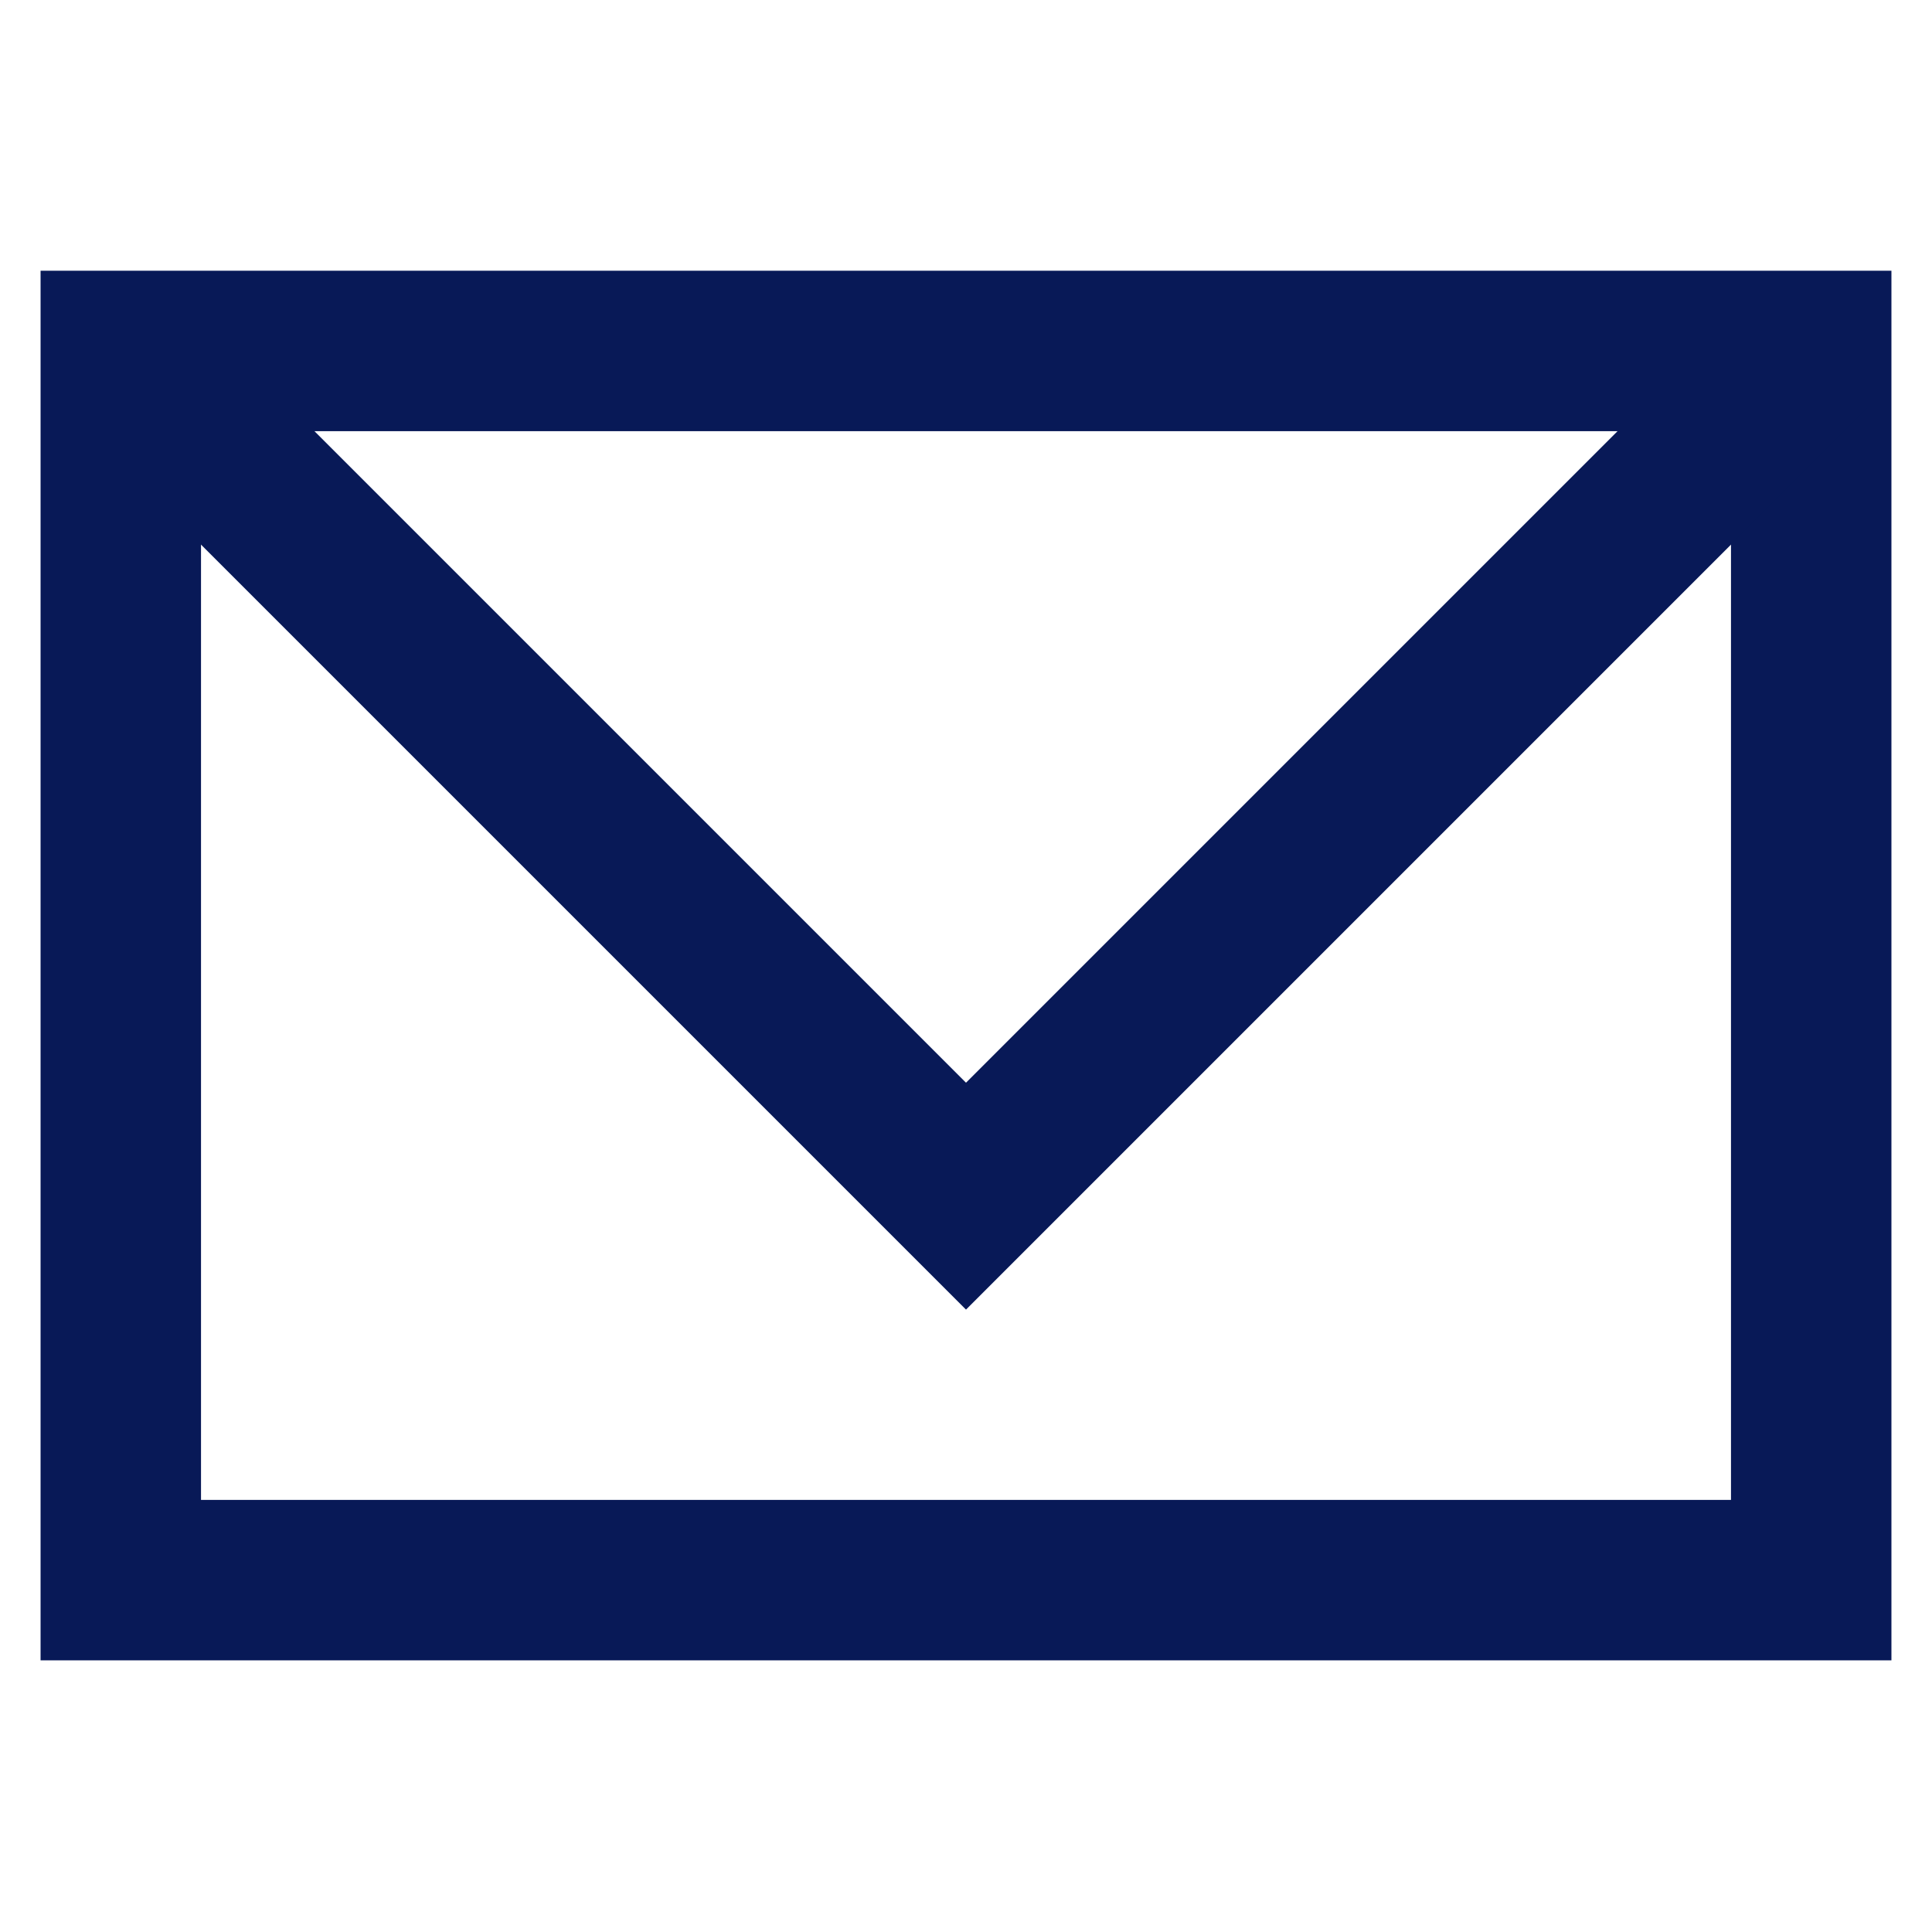<svg width="23" height="23" viewBox="0 0 23 23" fill="none" xmlns="http://www.w3.org/2000/svg">
<rect width="23" height="23" fill="transparent"/>
<path d="M21.562 4.178H1.438V18.811H21.562V4.178Z" stroke="#081957" stroke-width="1.91" stroke-miterlimit="10"/>
<path d="M1.438 4.178L11.5 14.24L21.562 4.178" stroke="#081957" stroke-width="1.91" stroke-miterlimit="10"/>
</svg>
